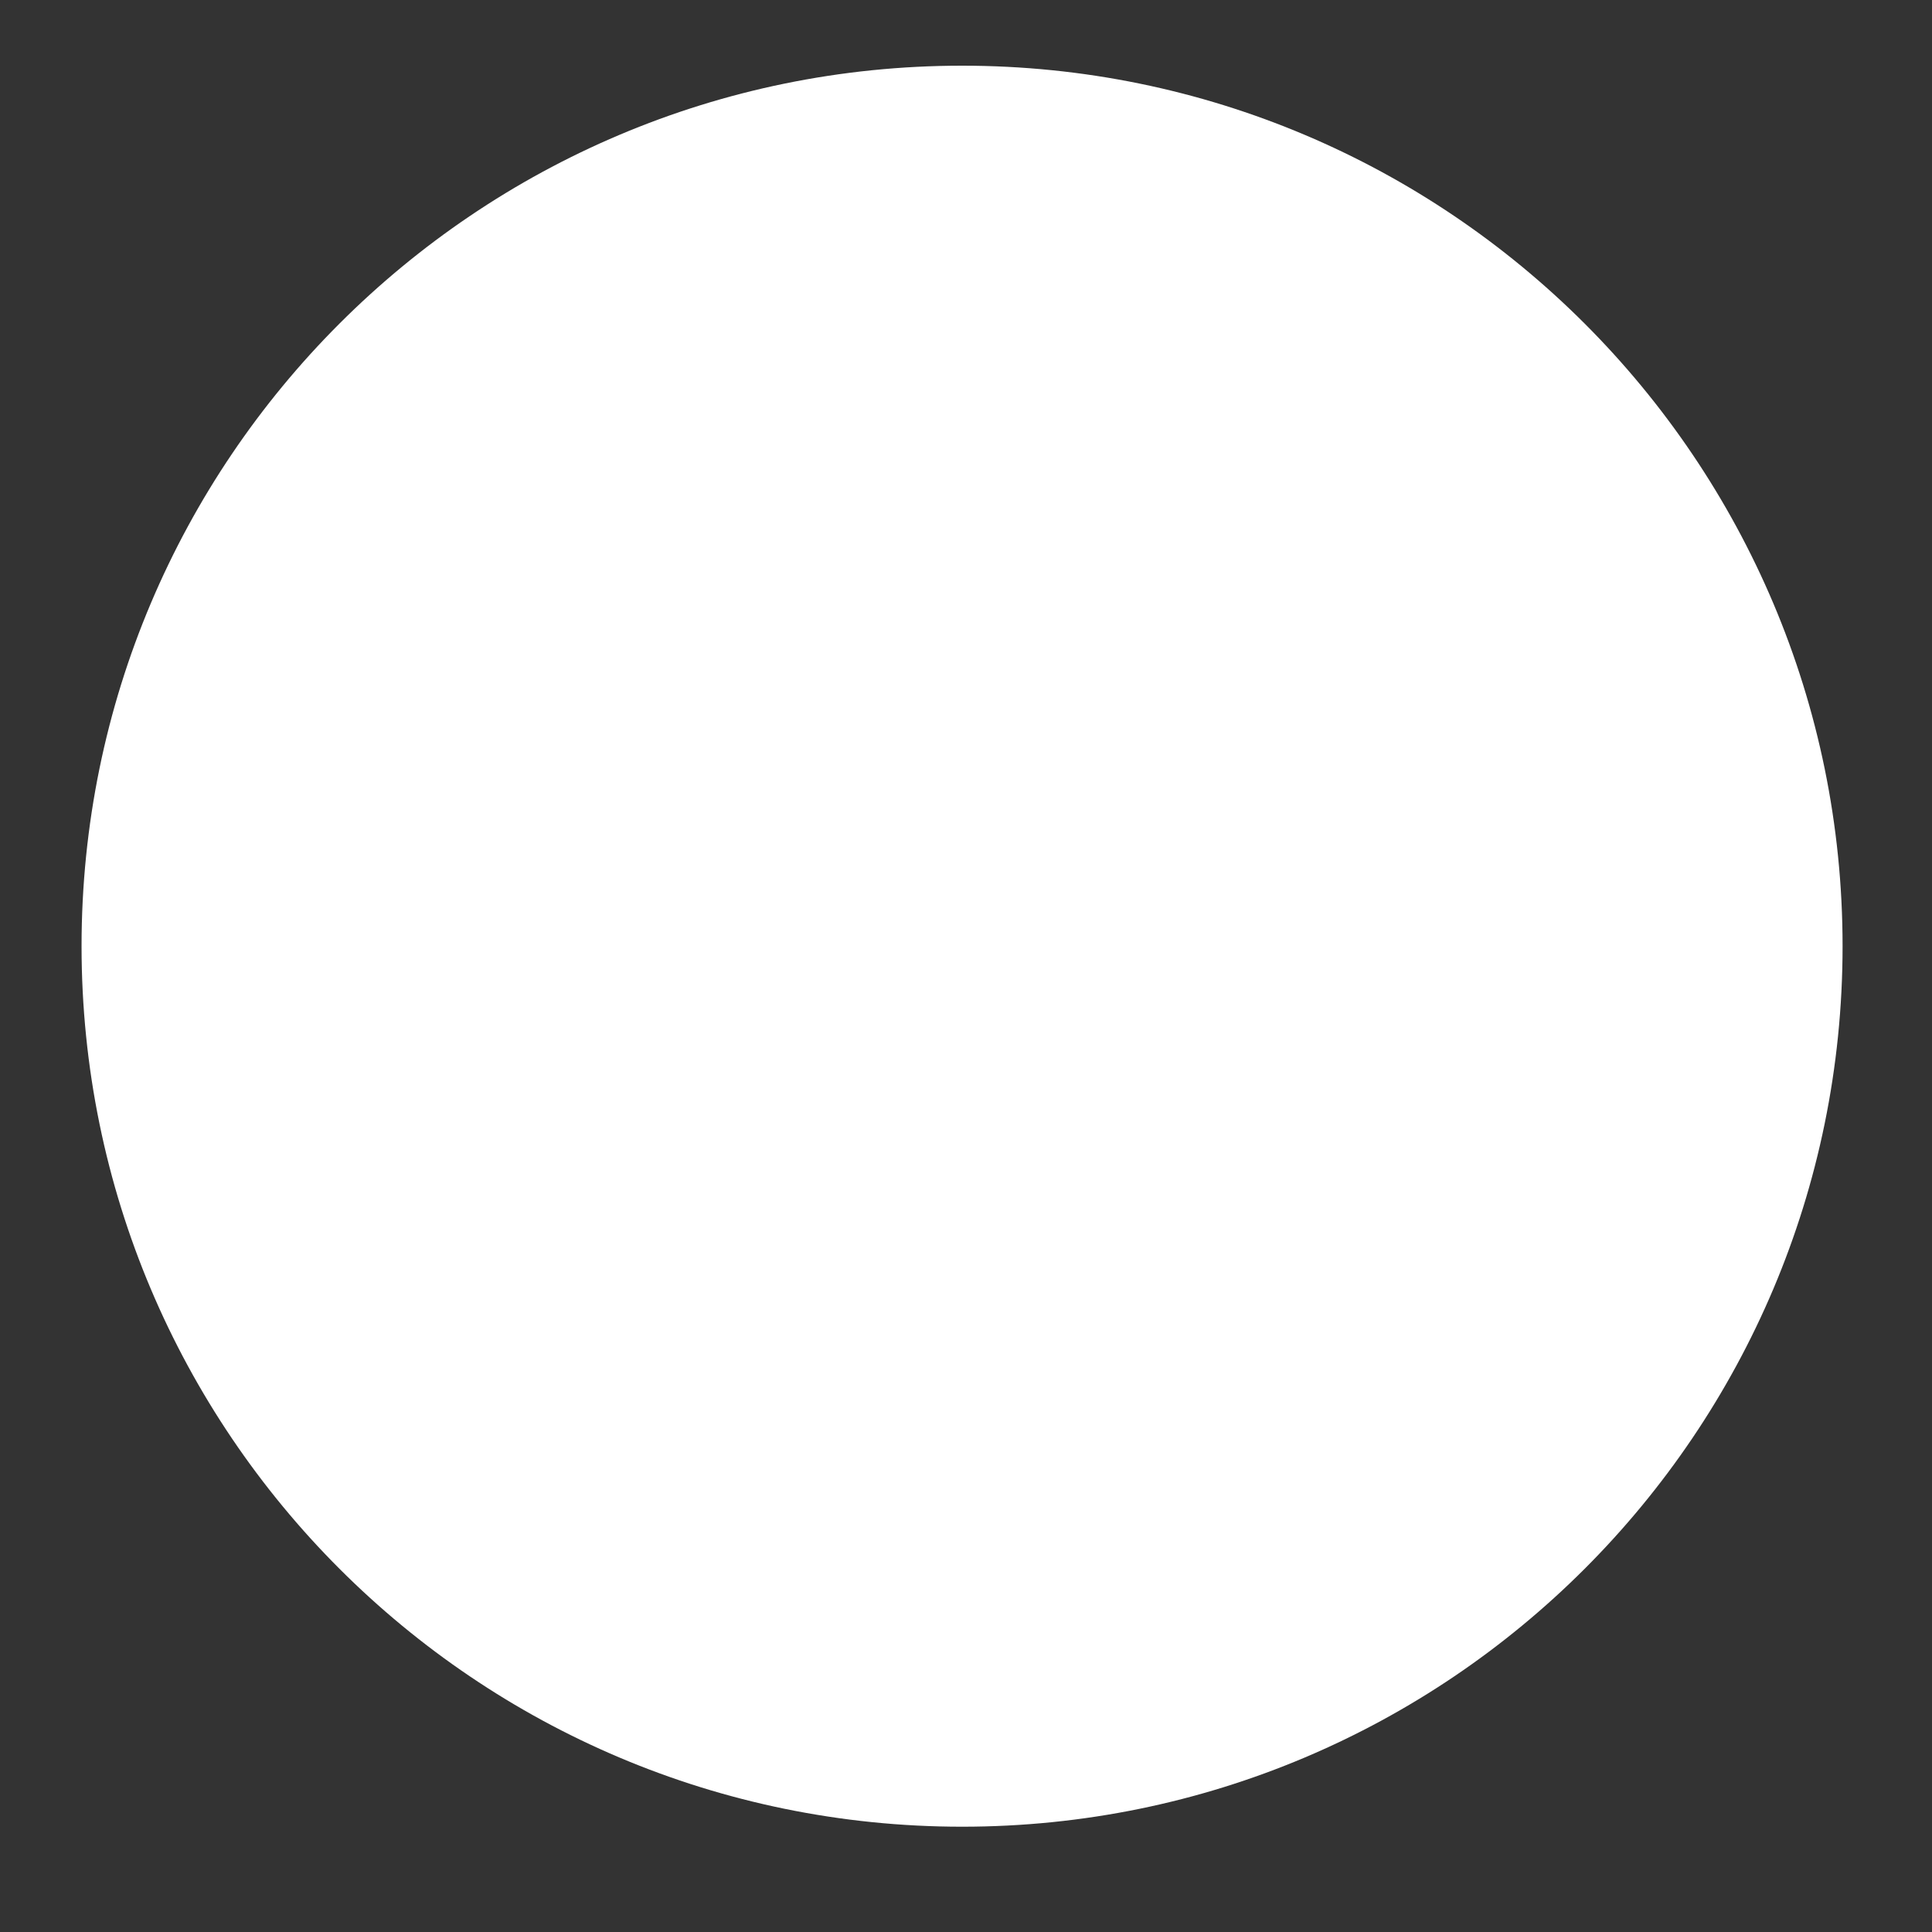 <svg xmlns="http://www.w3.org/2000/svg" width="14" height="14" viewBox="0 0 14 14" fill="none"><rect x="0" y="0" width="14" height="14" fill="#333333" stroke="none"/><path d="M6.972 13.237C3.448 13.237 0.591 10.38 0.591 6.856C0.591 3.333 3.448 0.476 6.972 0.476C10.495 0.476 13.352 3.333 13.352 6.856C13.352 10.38 10.495 13.237 6.972 13.237Z" fill="white"></path></svg>